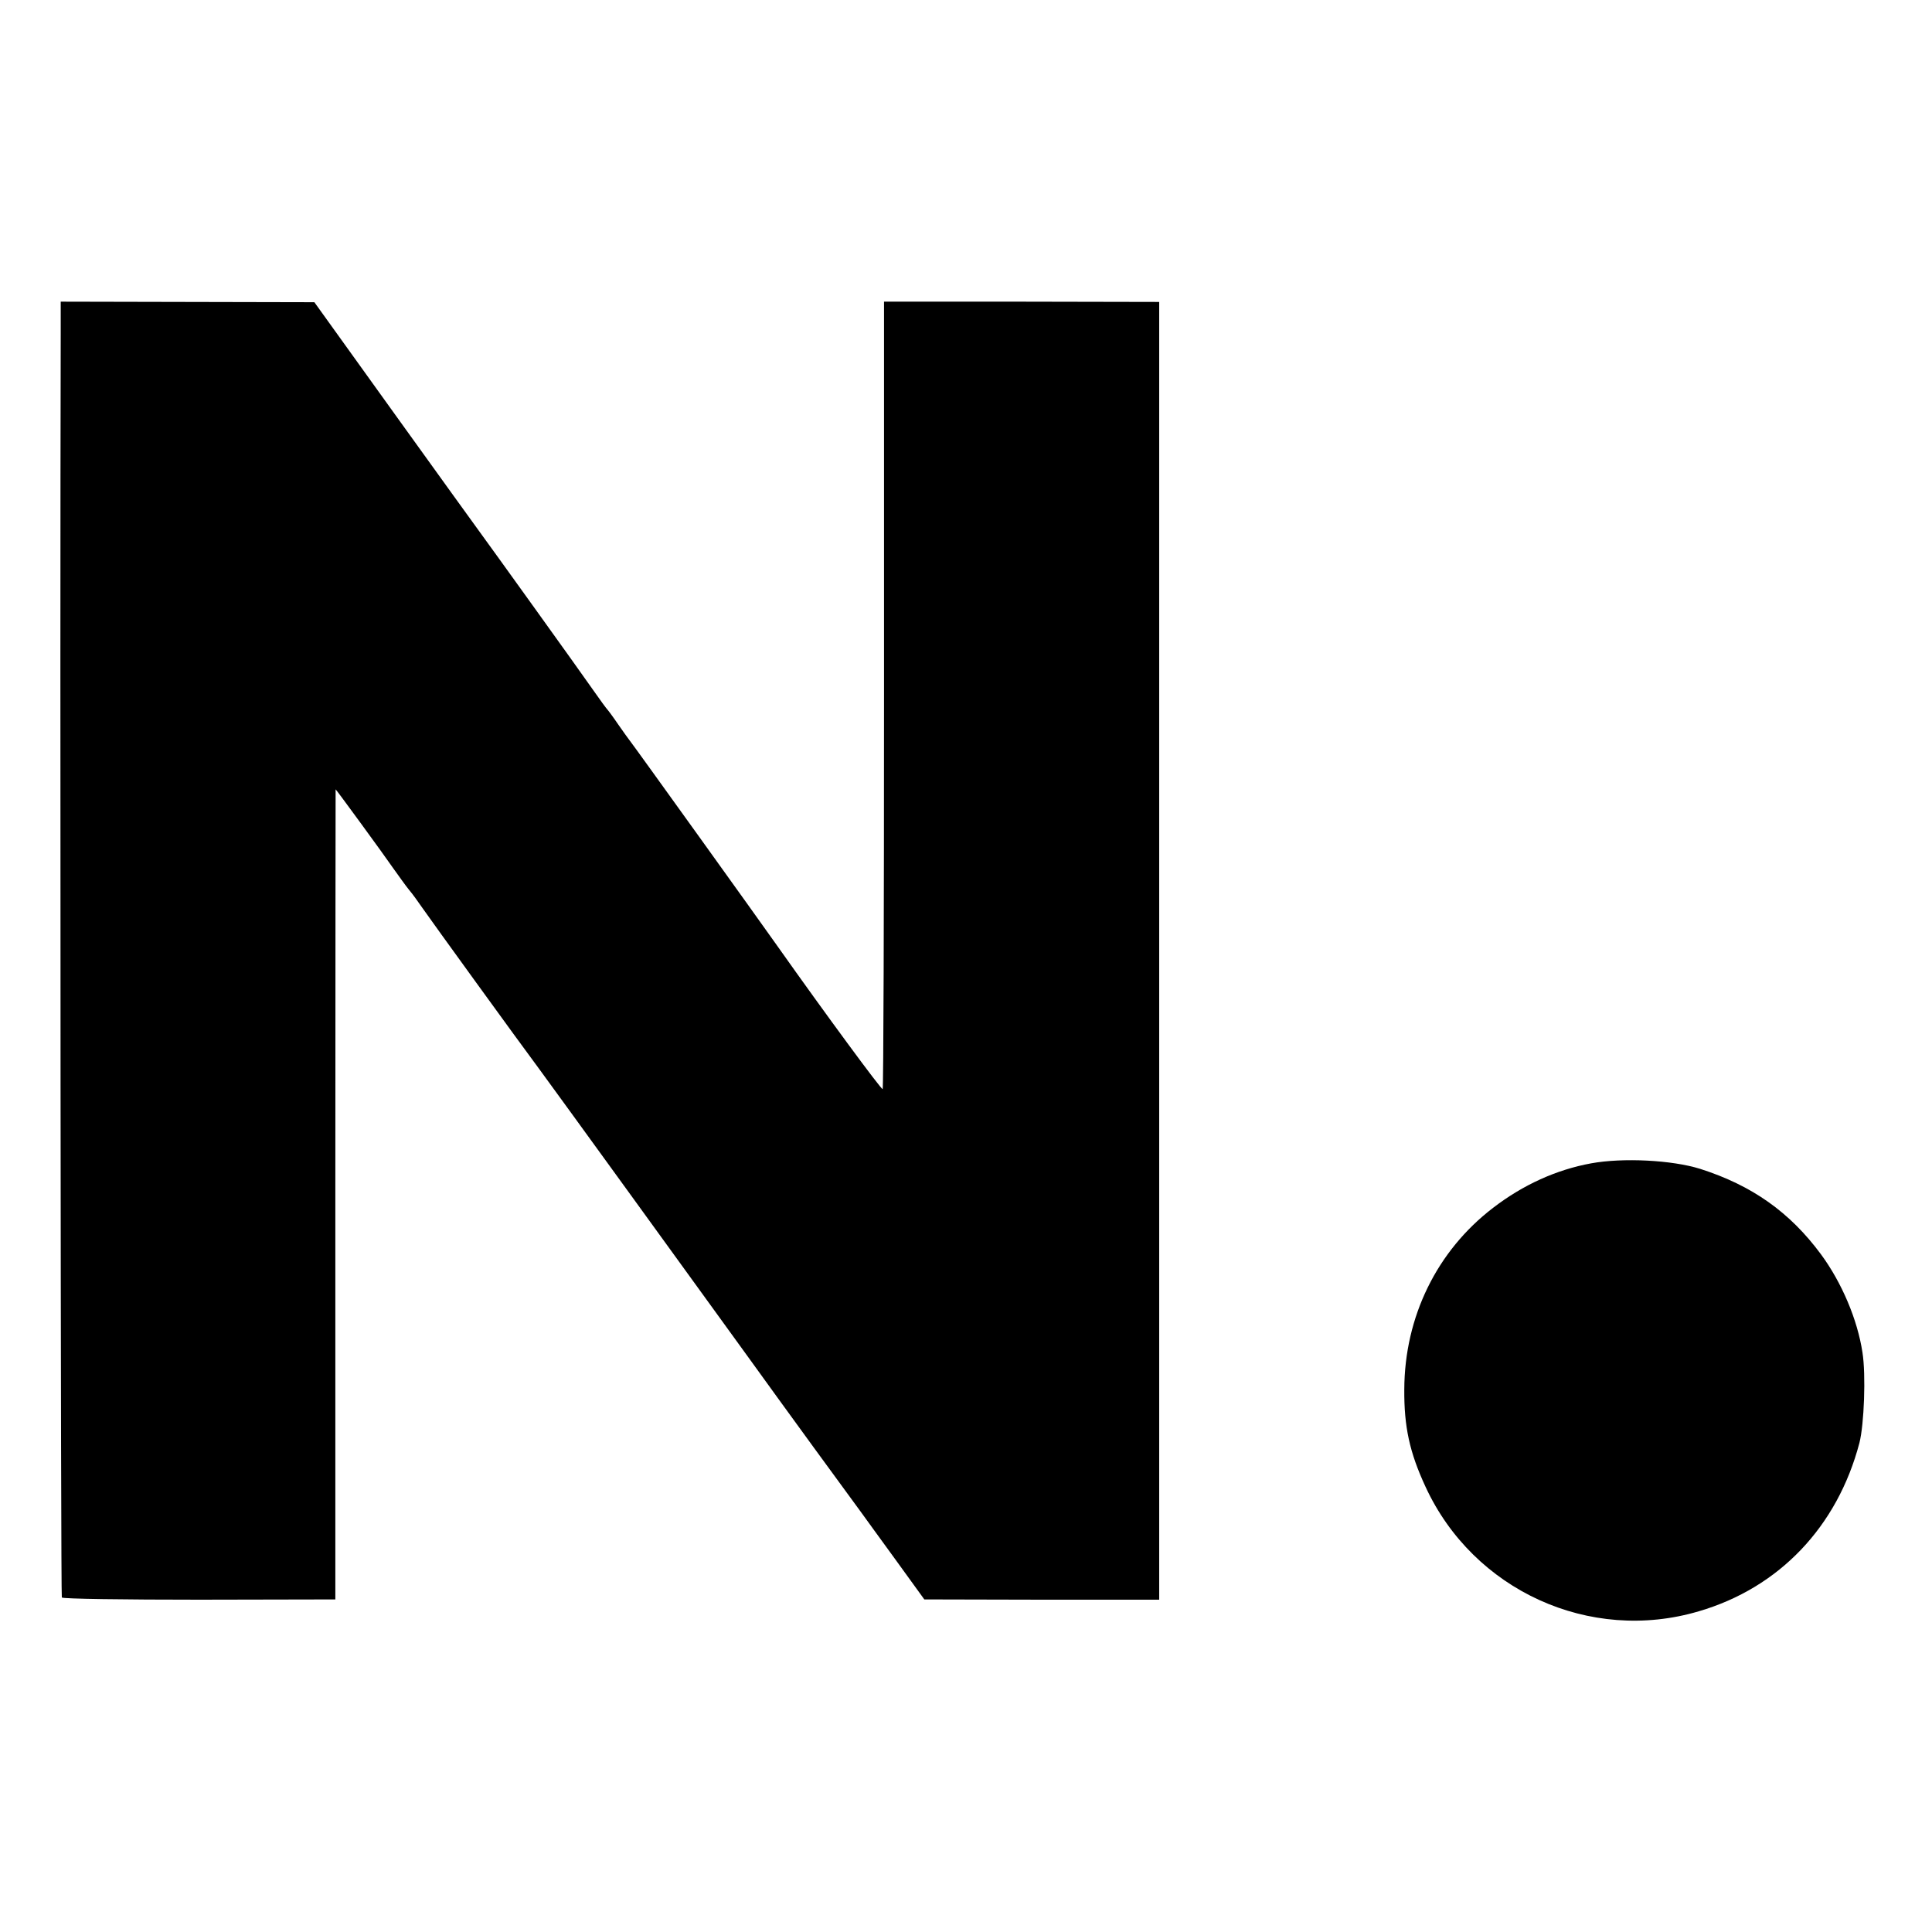 <?xml version="1.0" standalone="no"?>
<!DOCTYPE svg PUBLIC "-//W3C//DTD SVG 20010904//EN"
 "http://www.w3.org/TR/2001/REC-SVG-20010904/DTD/svg10.dtd">
<svg version="1.0" xmlns="http://www.w3.org/2000/svg"
 width="700pt" height="700pt" viewBox="0 0 700 700"
 preserveAspectRatio="xMidYMid meet">
<g transform="translate(0,700) scale(0.1,-0.1)"
fill="#000000" stroke="none">
<path d="M220 5796 c-3 -1142 0 -4578 4 -4584 3 -5 227 -8 498 -8 l493 1 0
1468 c0 807 1 1467 1 1467 2 0 173 -234 211 -289 18 -25 42 -59 55 -75 13 -15
34 -45 48 -65 29 -42 349 -484 425 -586 43 -58 601 -828 758 -1045 118 -164
374 -515 409 -562 9 -13 64 -88 122 -168 l105 -145 425 -1 426 0 0 2351 0
2351 -498 1 -499 0 0 -1424 c0 -783 -2 -1426 -5 -1429 -4 -4 -210 276 -379
515 -57 81 -528 737 -536 746 -5 6 -24 33 -43 60 -19 28 -37 52 -40 55 -3 3
-26 34 -51 70 -48 69 -378 528 -409 570 -10 14 -150 207 -310 430 l-291 405
-459 1 -460 1 0 -111z"/>
<path d="M5765 2785 c-126 -23 -247 -78 -355 -161 -204 -156 -321 -395 -322
-658 -1 -135 19 -228 77 -353 173 -375 595 -568 990 -451 291 85 502 306 582
610 17 66 24 247 11 328 -18 119 -75 253 -150 355 -113 153 -250 250 -438 310
-102 32 -280 41 -395 20z"/>
</g>
</svg>
